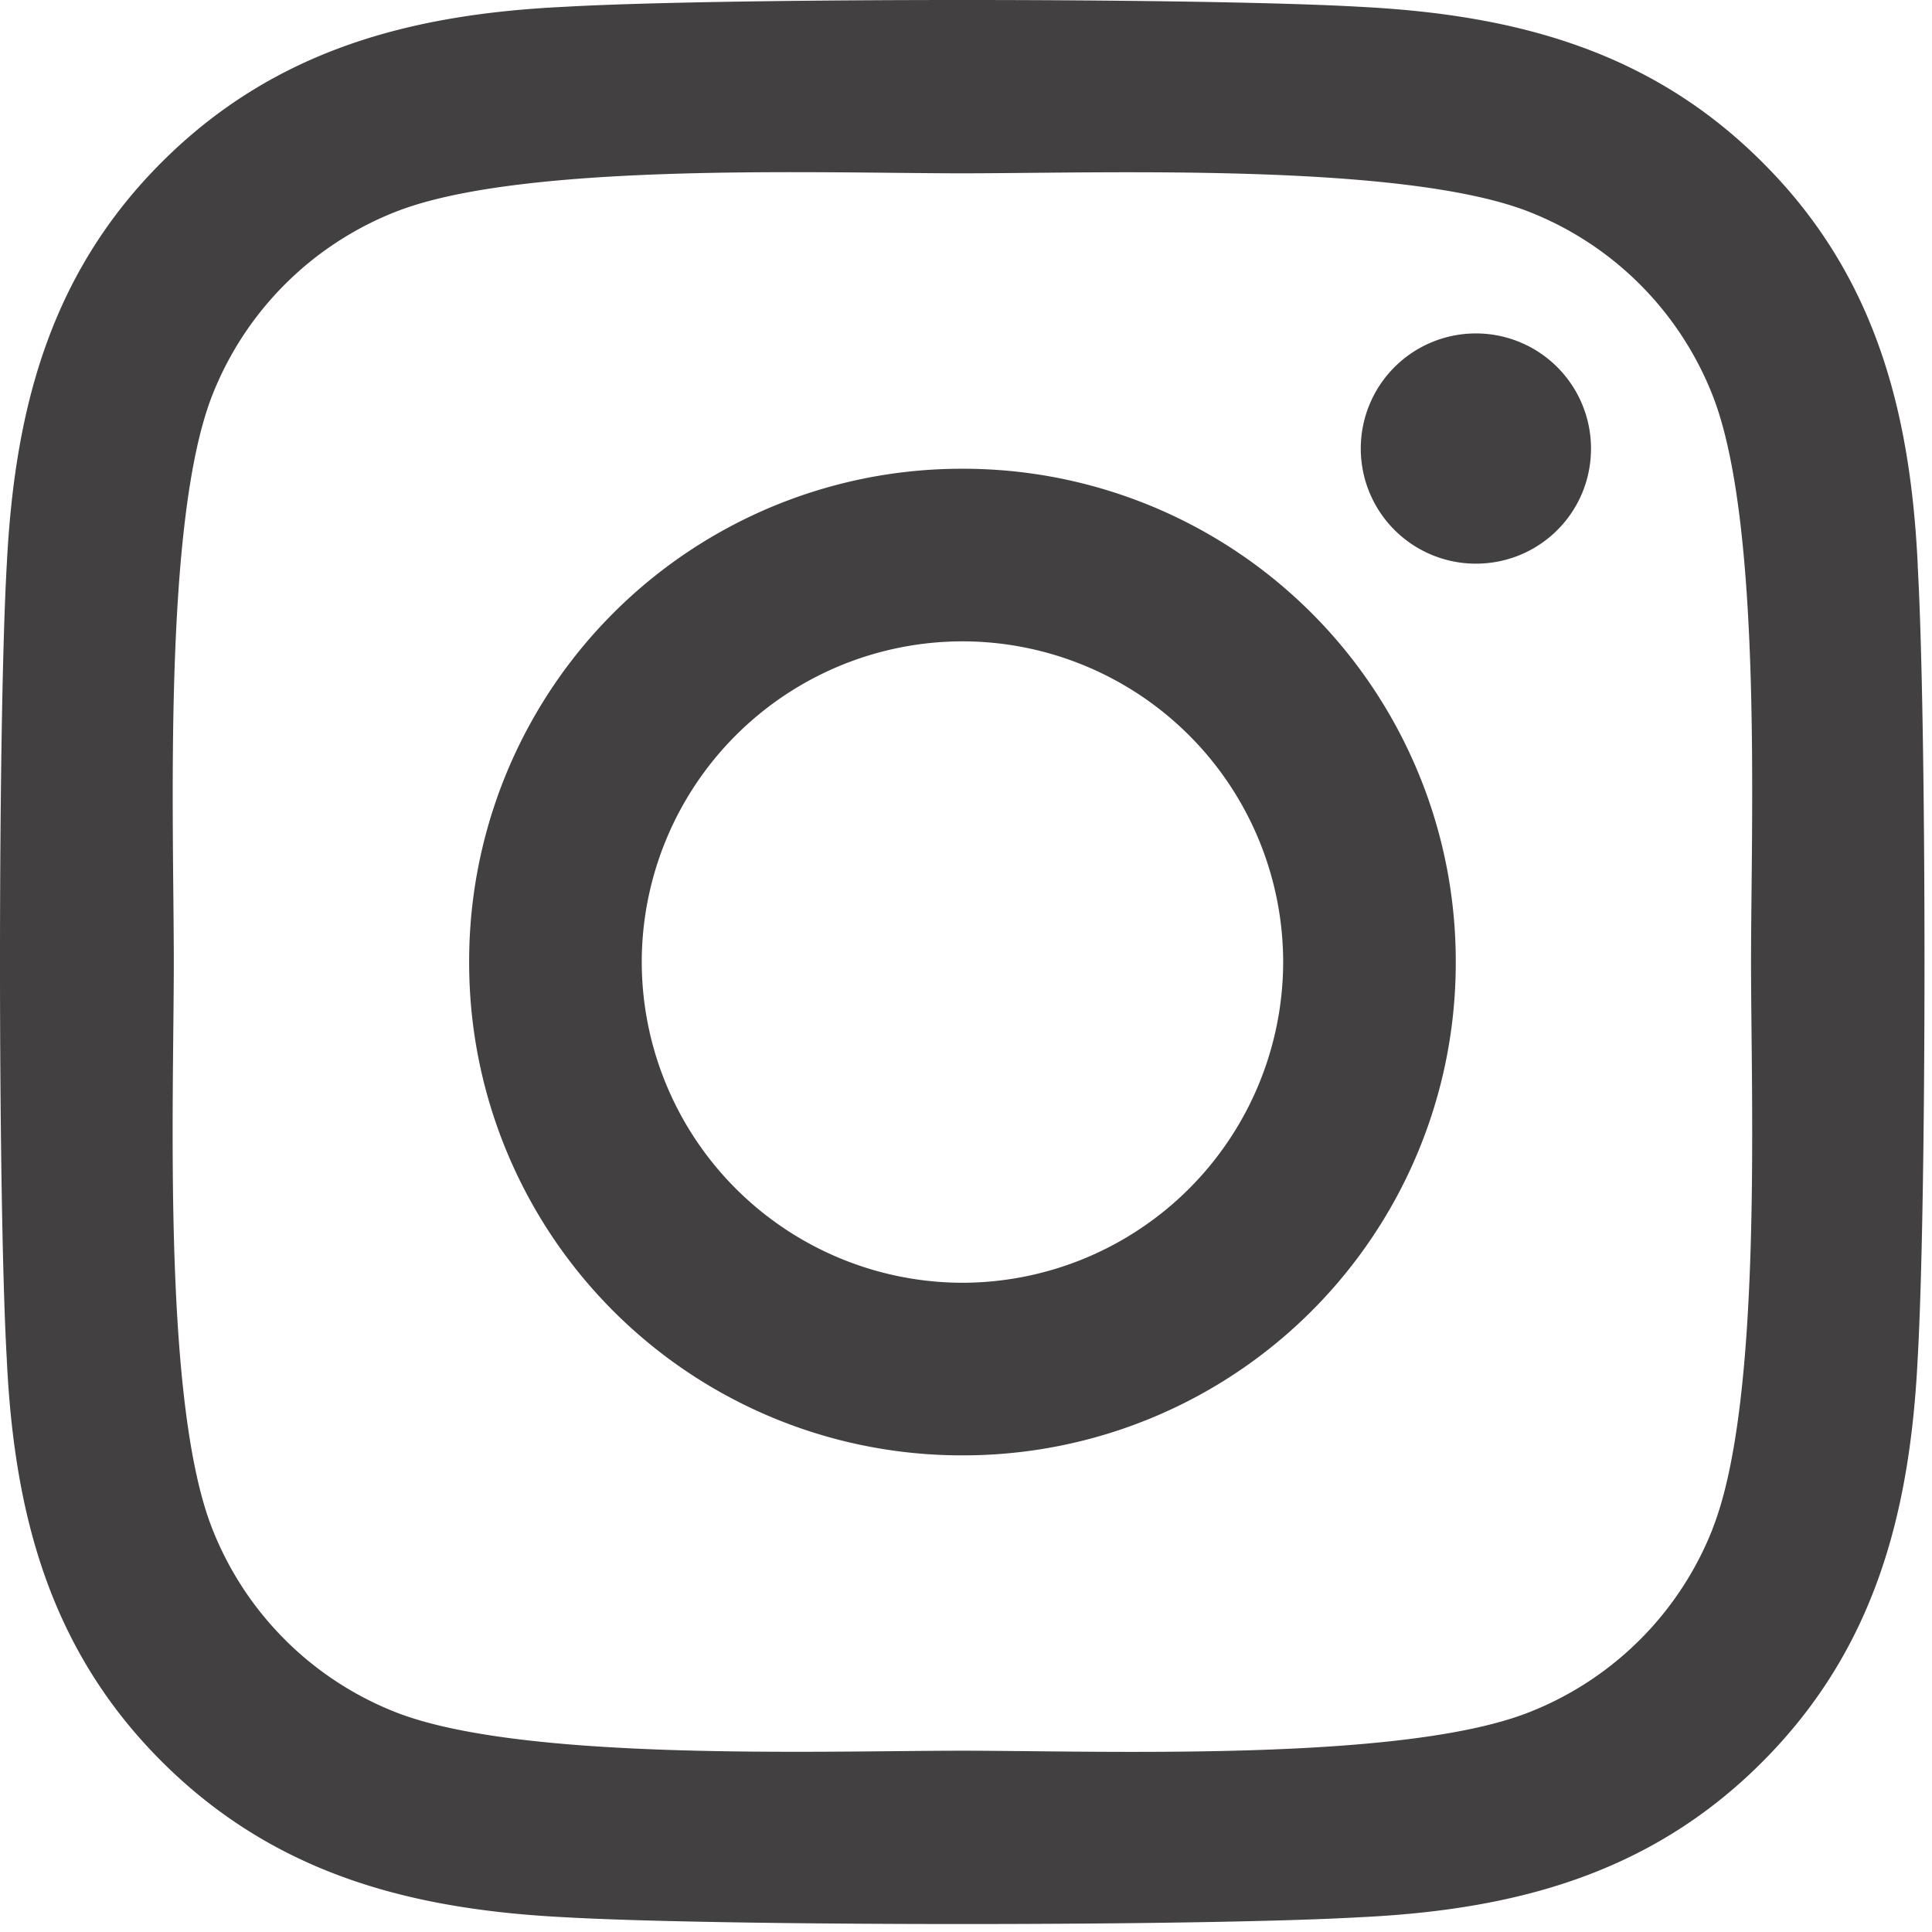 <svg xmlns="http://www.w3.org/2000/svg" width="24" height="24" viewBox="0 0 24 24" id="08-Instagram_icon" y="127"><path d="M11.956 5.823a6.118 6.118 0 0 0-6.128 6.128 6.118 6.118 0 0 0 6.128 6.128 6.118 6.118 0 0 0 6.128-6.128 6.118 6.118 0 0 0-6.128-6.128zm0 10.112a3.991 3.991 0 0 1-3.984-3.984 3.988 3.988 0 0 1 3.984-3.984 3.988 3.988 0 0 1 3.984 3.984 3.991 3.991 0 0 1-3.984 3.984zm7.808-10.363c0 .795-.64 1.43-1.43 1.43a1.43 1.43 0 1 1 1.43-1.43zm4.059 1.45c-.091-1.914-.528-3.61-1.931-5.007C20.495.617 18.799.18 16.884.084c-1.973-.112-7.888-.112-9.861 0-1.91.09-3.606.528-5.008 1.925C.612 3.407.18 5.103.084 7.017c-.112 1.974-.112 7.888 0 9.862.09 1.914.528 3.61 1.93 5.008 1.403 1.397 3.094 1.834 5.009 1.93 1.973.112 7.888.112 9.861 0 1.915-.09 3.61-.528 5.008-1.93 1.397-1.398 1.835-3.094 1.93-5.008.113-1.974.113-7.883 0-9.856zm-2.55 11.974a4.033 4.033 0 0 1-2.272 2.272c-1.573.624-5.306.48-7.045.48-1.739 0-5.477.139-7.045-.48a4.033 4.033 0 0 1-2.272-2.272c-.624-1.573-.48-5.307-.48-7.045 0-1.739-.139-5.478.48-7.046A4.033 4.033 0 0 1 4.91 2.633c1.573-.624 5.306-.48 7.045-.48 1.739 0 5.477-.138 7.045.48a4.033 4.033 0 0 1 2.272 2.272c.624 1.574.48 5.307.48 7.046 0 1.738.144 5.477-.48 7.045z" fill="#424040" fill-rule="evenodd"/></svg>